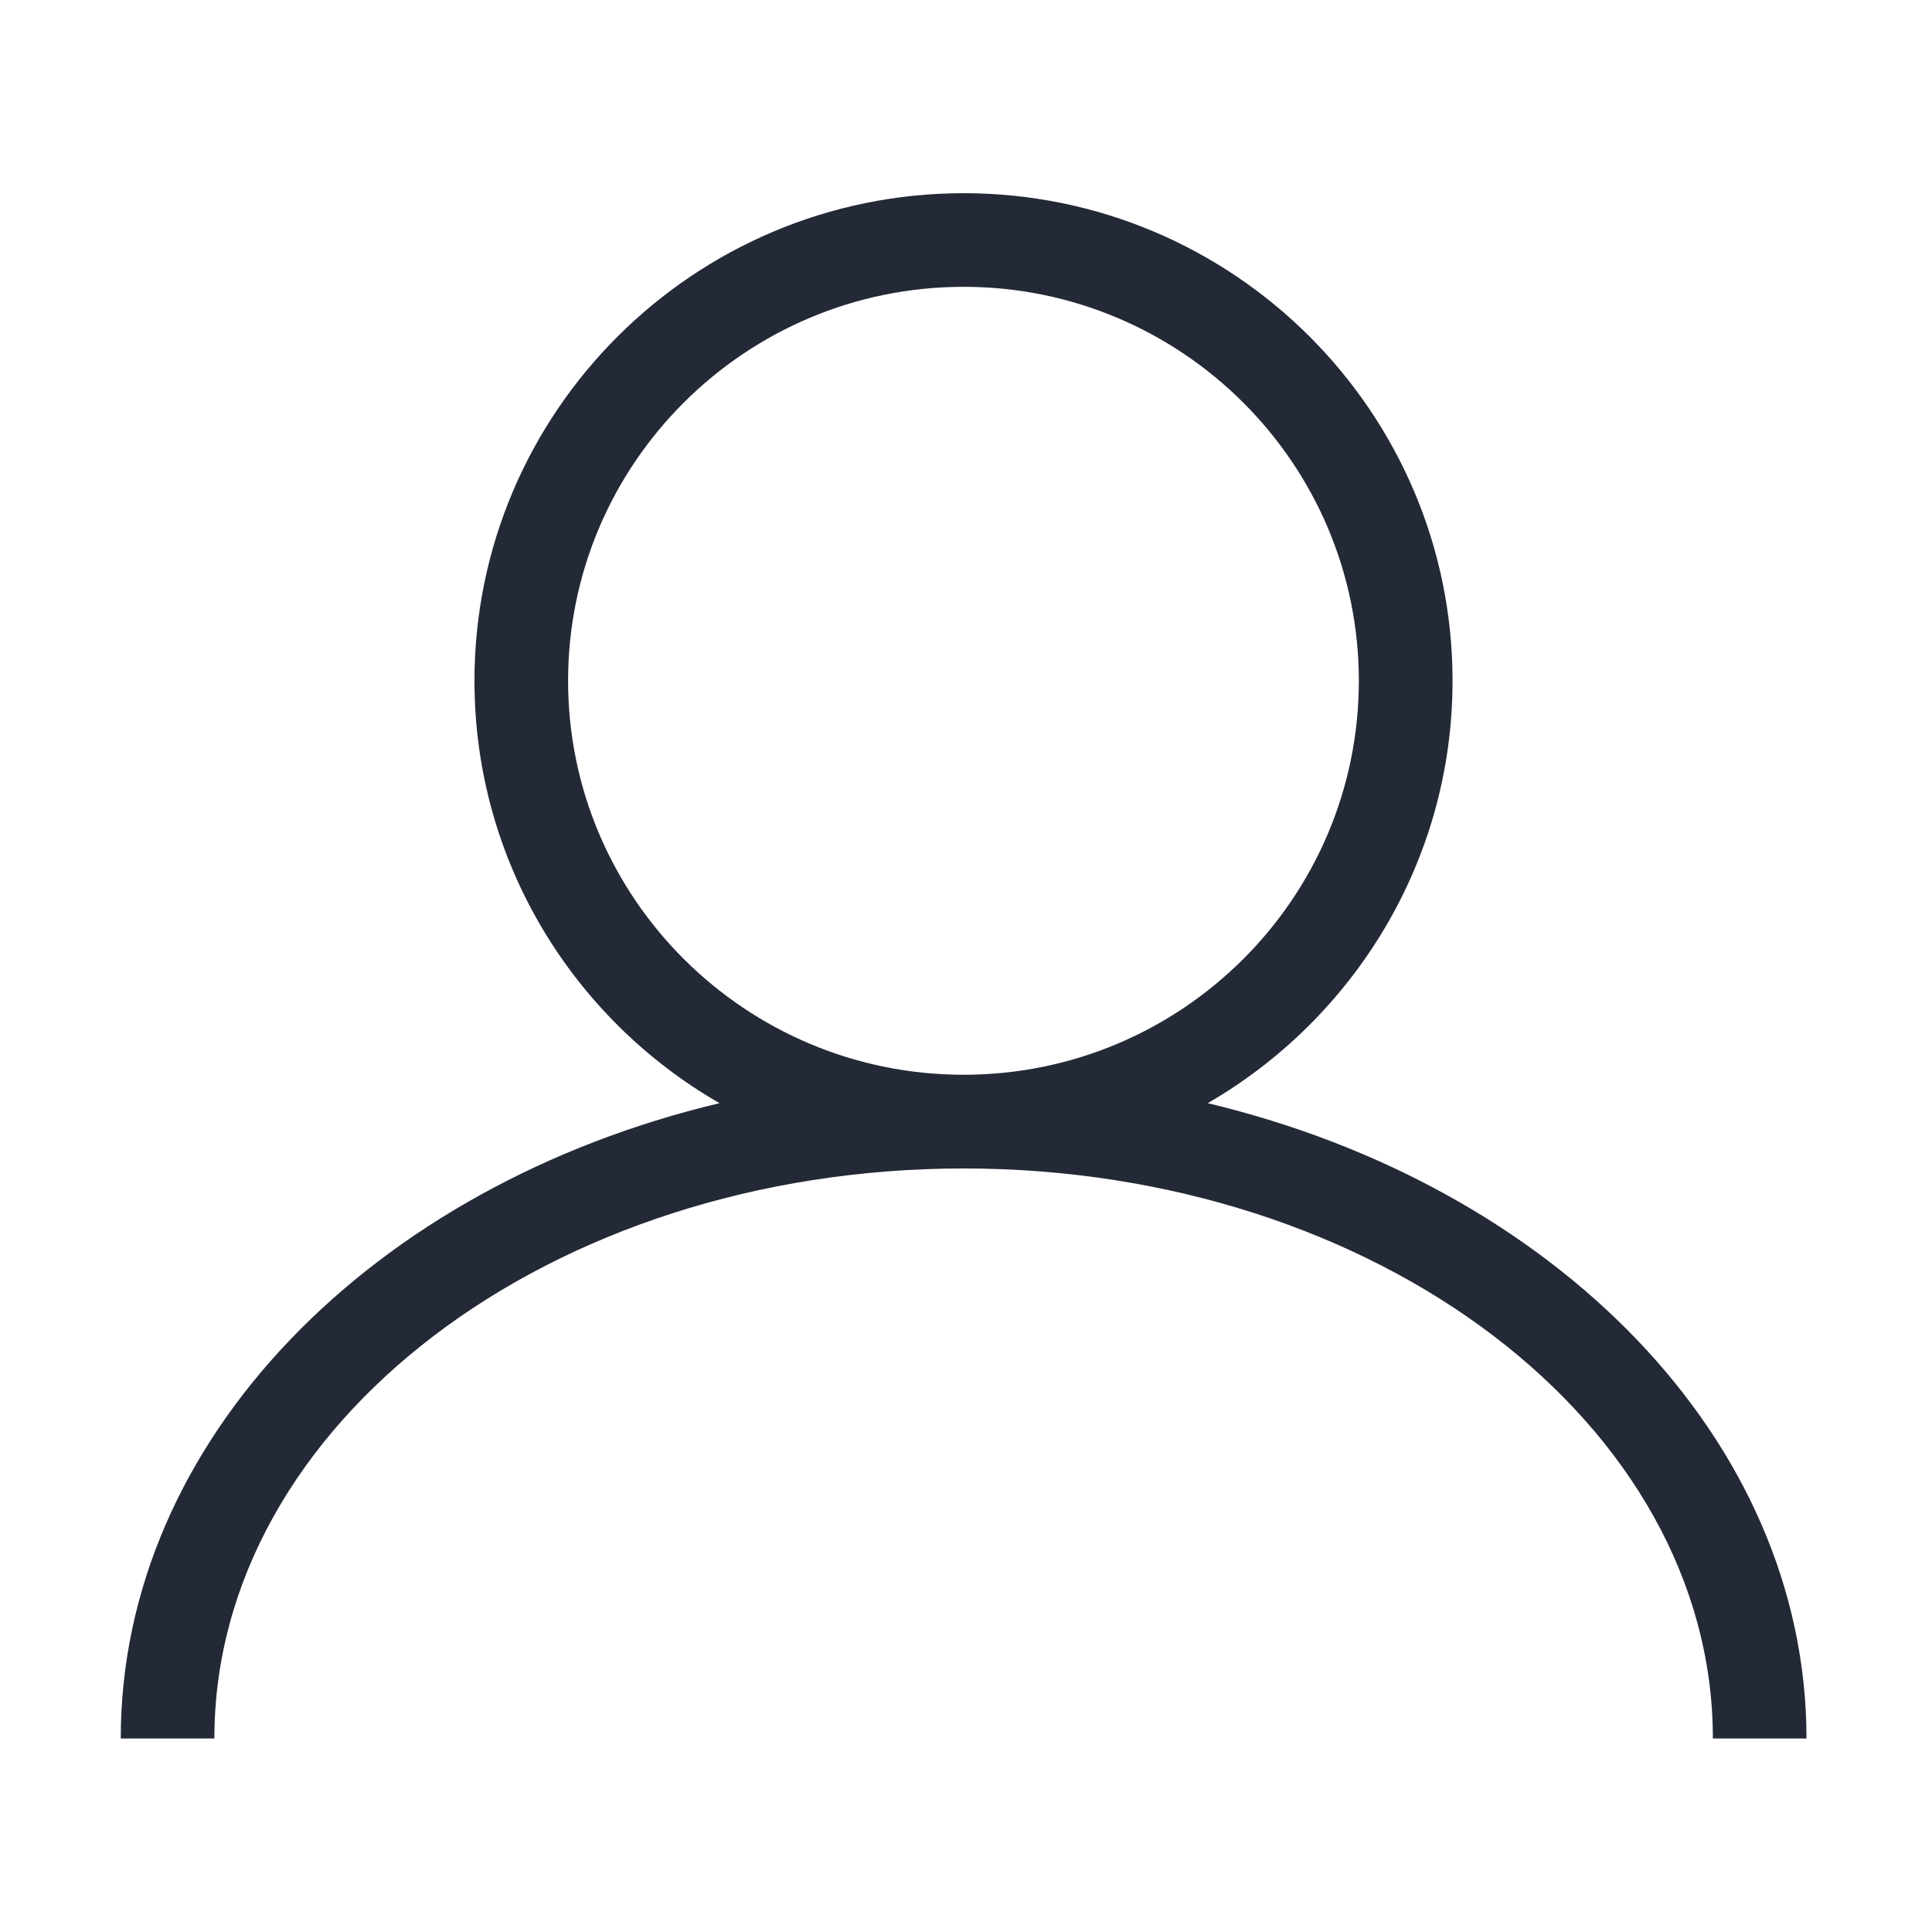 <svg width="24" height="24" viewBox="0 0 24 24" fill="none" xmlns="http://www.w3.org/2000/svg">
<path d="M22.441 21.596H21.278C21.278 17.691 17.101 14.515 11.971 14.515C6.84 14.515 2.663 17.691 2.663 21.596H1.5C1.5 17.881 4.637 14.728 8.938 13.704C7.119 12.657 5.894 10.699 5.894 8.457C5.894 5.118 8.62 2.4 11.971 2.4C15.321 2.4 18.044 5.118 18.044 8.457C18.044 10.695 16.818 12.653 15.003 13.704C19.304 14.732 22.441 17.881 22.441 21.6V21.596ZM11.971 3.563C9.26 3.563 7.057 5.758 7.057 8.457C7.057 11.156 9.26 13.351 11.971 13.351C14.681 13.351 16.88 11.156 16.88 8.457C16.88 5.758 14.678 3.563 11.971 3.563Z" fill="#232936"/>
</svg>
